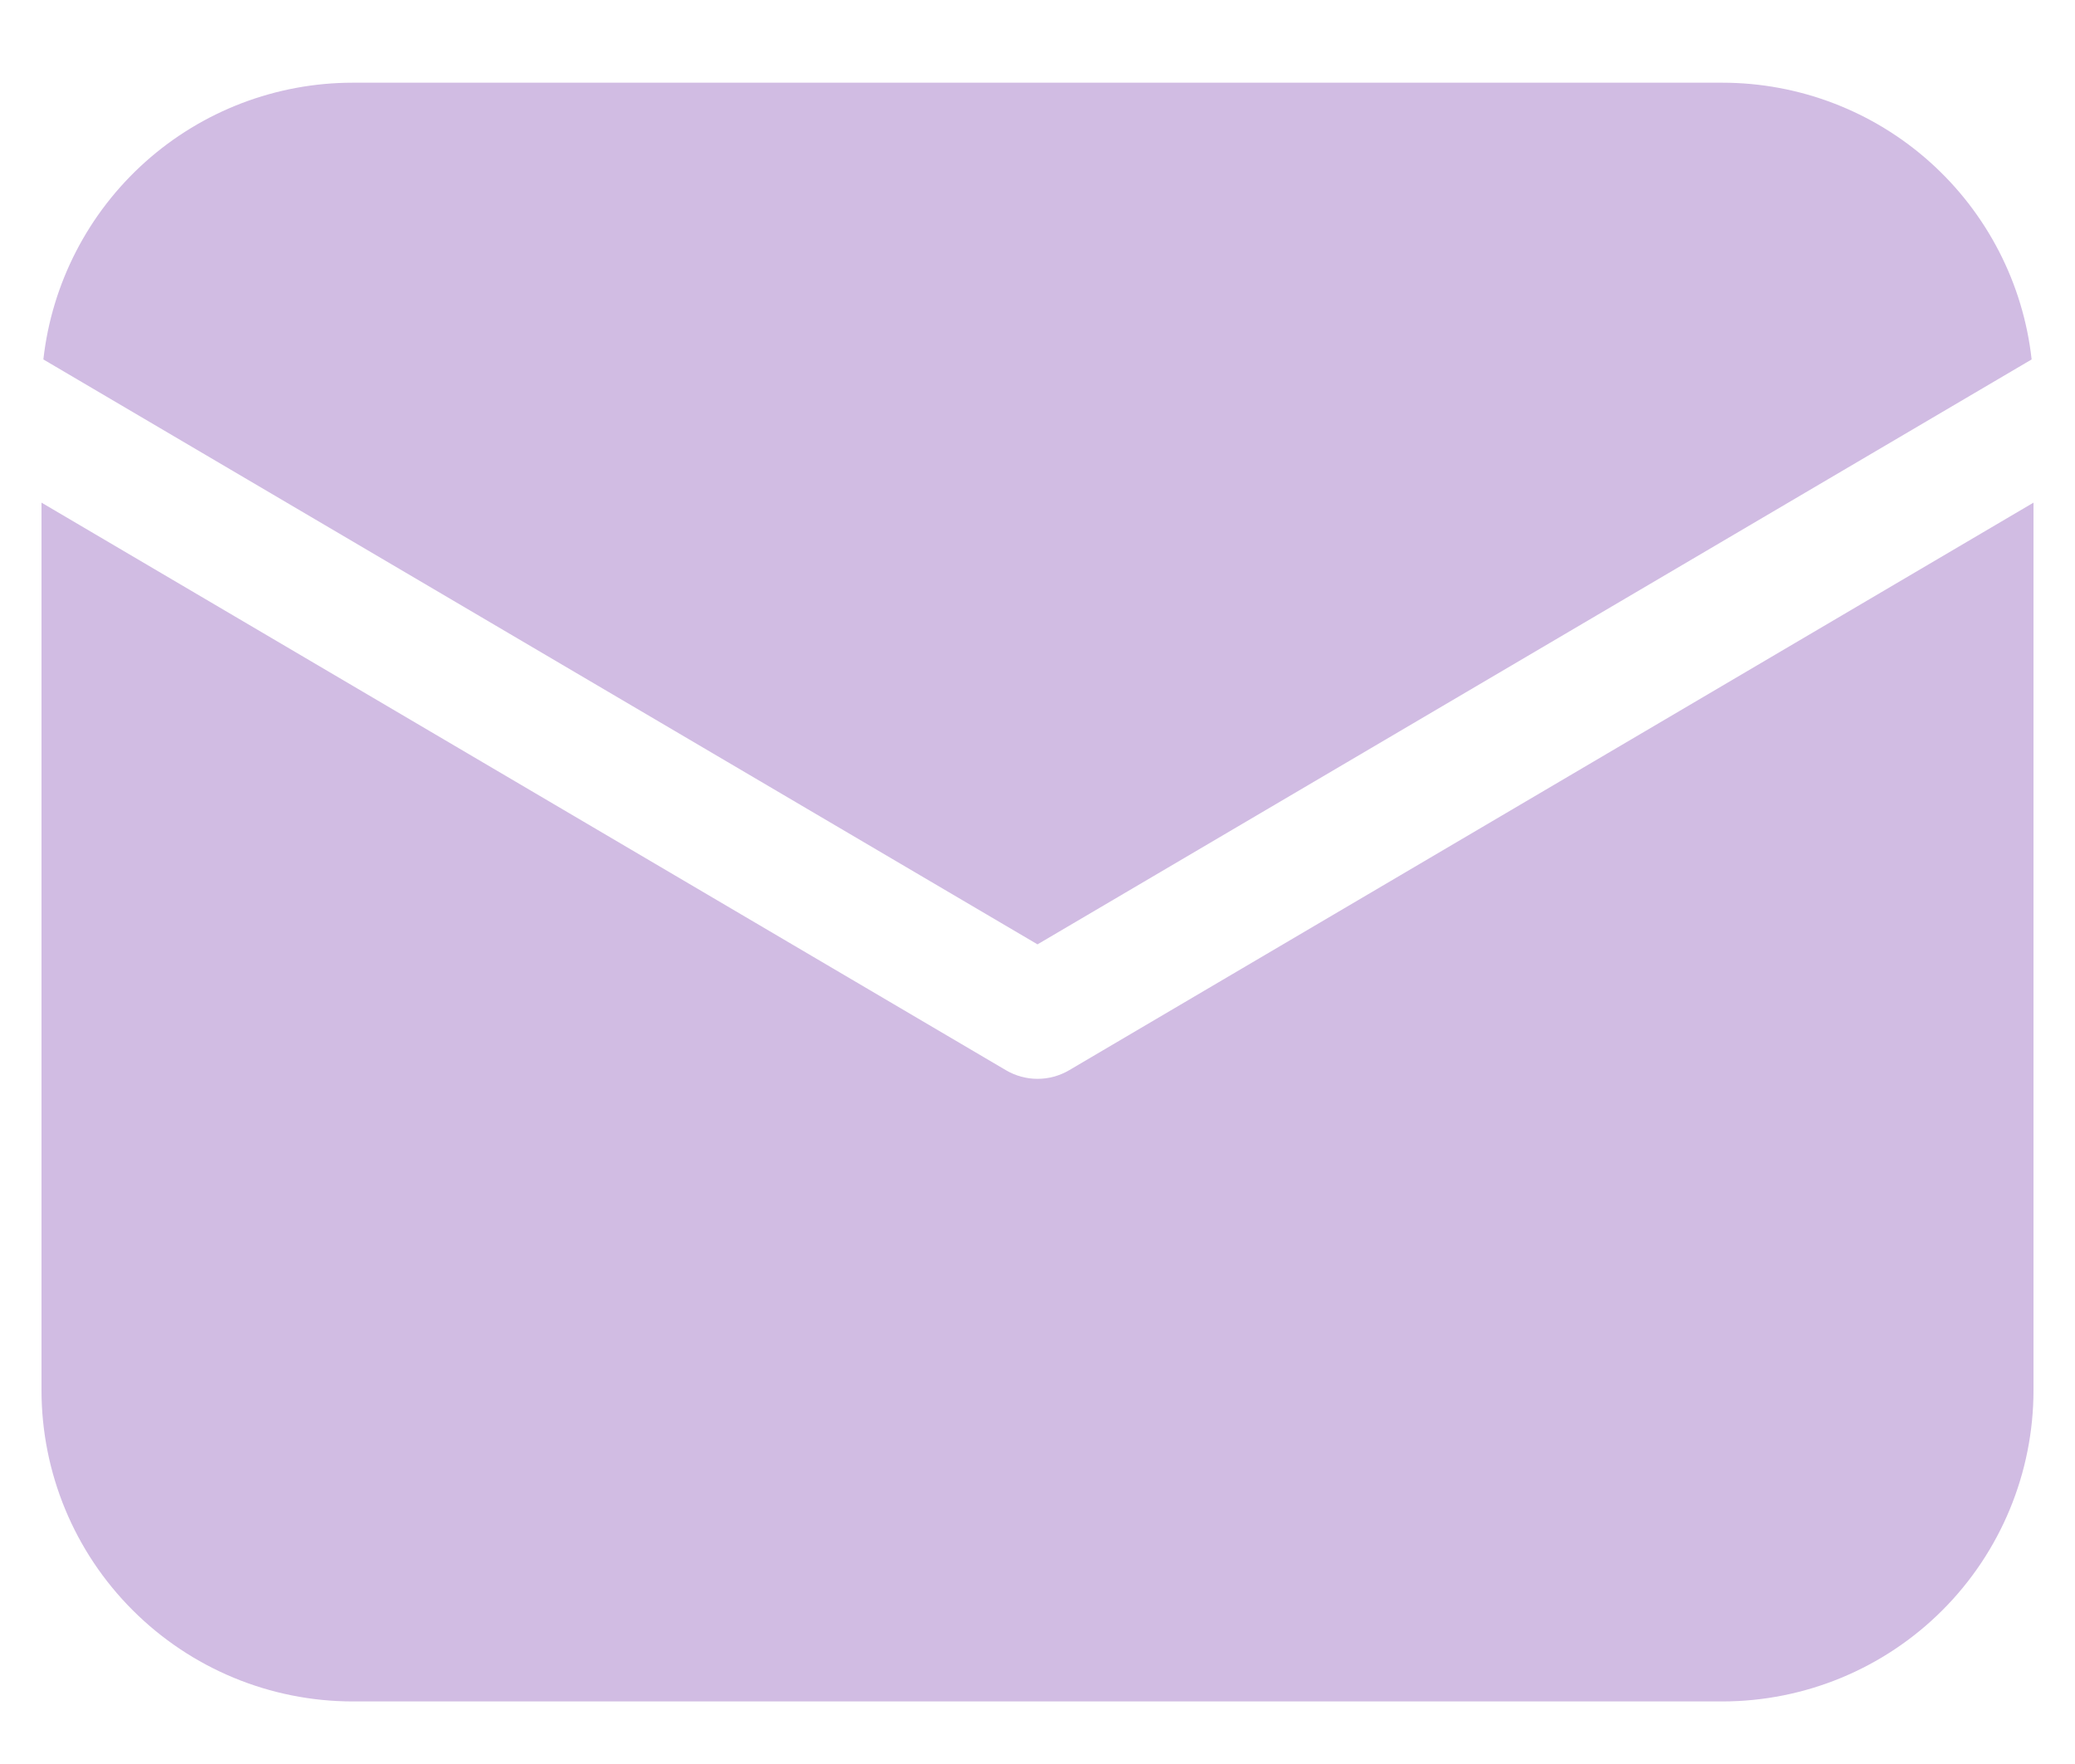 <svg width="20" height="17" viewBox="0 0 20 17" fill="#ECB11A" xmlns="http://www.w3.org/2000/svg">
<path d="M19.6 4.844V13.397C19.6 14.193 19.284 14.956 18.722 15.518C18.159 16.081 17.396 16.397 16.6 16.397H3.4C2.605 16.397 1.842 16.081 1.279 15.518C0.716 14.956 0.4 14.193 0.4 13.397V4.844L9.696 10.314C9.788 10.368 9.893 10.397 10 10.397C10.108 10.397 10.213 10.368 10.305 10.314L19.6 4.844ZM16.6 0.797C17.339 0.797 18.051 1.069 18.601 1.561C19.151 2.053 19.501 2.731 19.582 3.464L10 9.101L0.418 3.464C0.5 2.731 0.85 2.053 1.4 1.561C1.95 1.069 2.662 0.797 3.4 0.797H16.6Z"  fill="#D1BCE3"/>
</svg>
